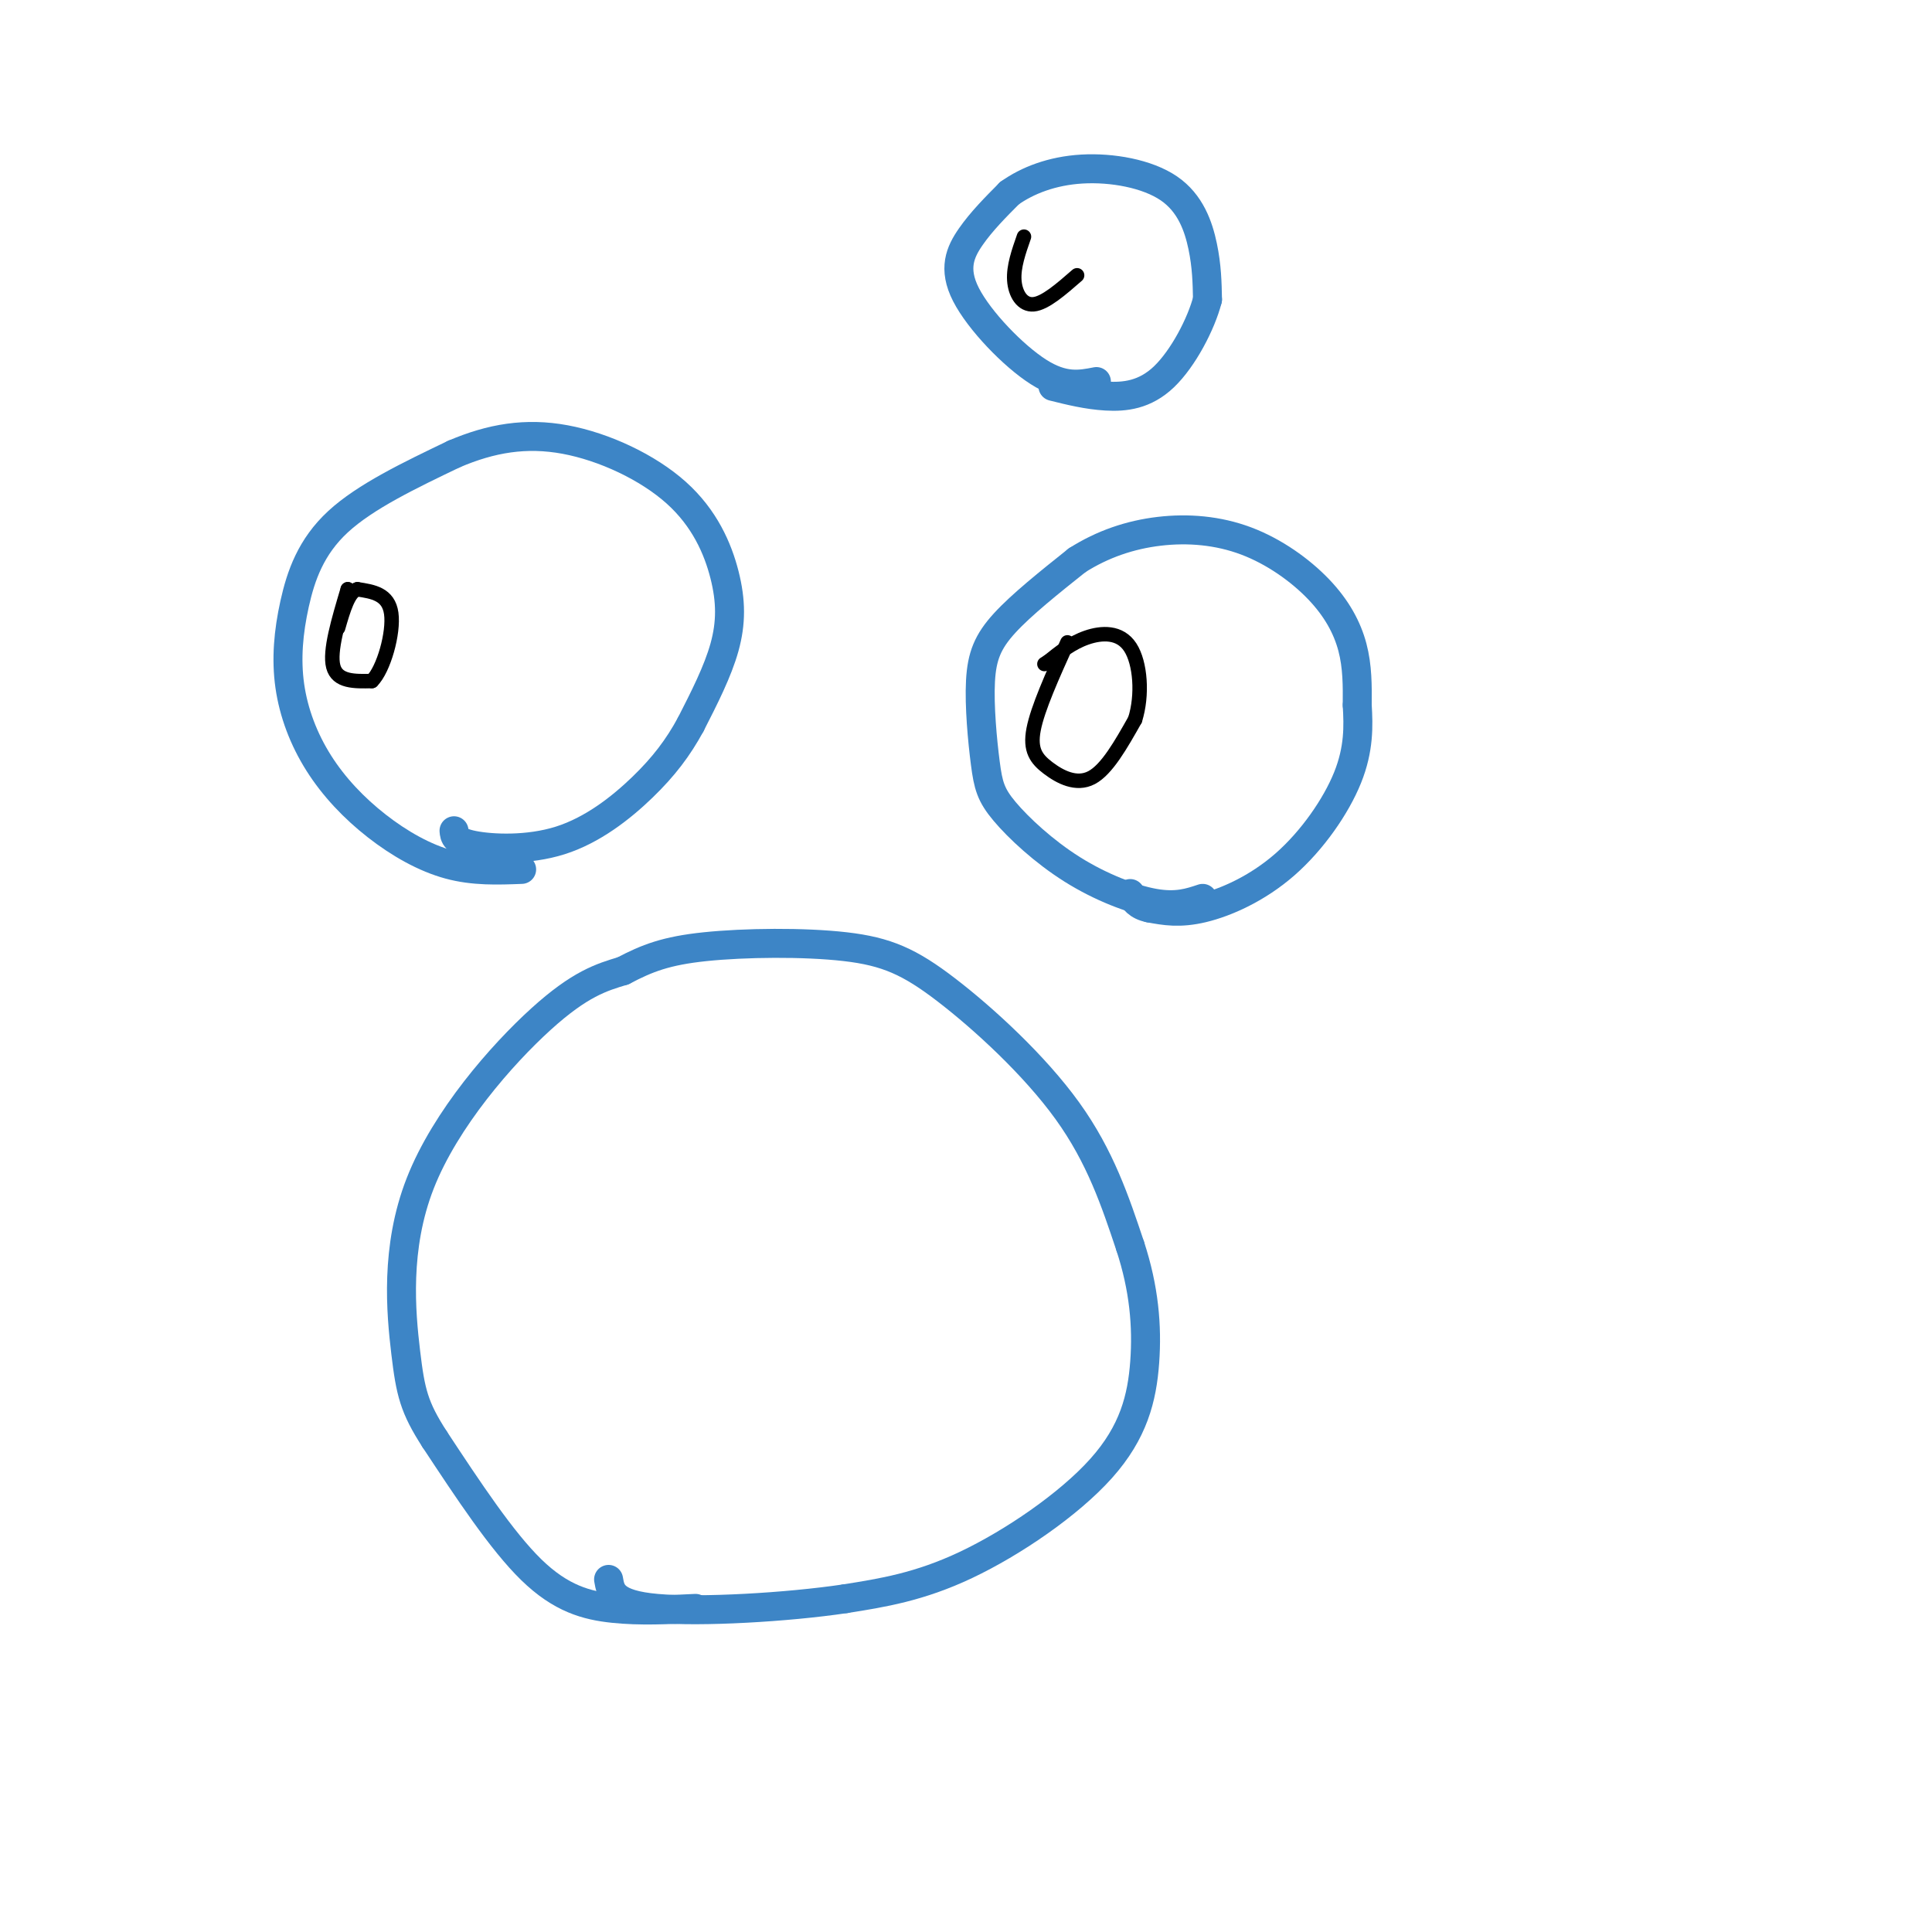 <svg viewBox='0 0 400 400' version='1.1' xmlns='http://www.w3.org/2000/svg' xmlns:xlink='http://www.w3.org/1999/xlink'><g fill='none' stroke='rgb(61,133,198)' stroke-width='6' stroke-linecap='round' stroke-linejoin='round'><path d='M144,333c-5.733,0.289 -11.467,0.578 -17,0c-5.533,-0.578 -10.867,-2.022 -17,-8c-6.133,-5.978 -13.067,-16.489 -20,-27'/><path d='M90,298c-4.290,-6.643 -5.016,-9.750 -6,-18c-0.984,-8.250 -2.226,-21.644 3,-35c5.226,-13.356 16.922,-26.673 25,-34c8.078,-7.327 12.539,-8.663 17,-10'/><path d='M129,201c4.966,-2.616 8.880,-4.157 17,-5c8.120,-0.843 20.444,-0.989 29,0c8.556,0.989 13.342,3.112 21,9c7.658,5.888 18.188,15.539 25,25c6.812,9.461 9.906,18.730 13,28'/><path d='M234,258c2.869,8.730 3.542,16.557 3,24c-0.542,7.443 -2.300,14.504 -9,22c-6.700,7.496 -18.343,15.427 -28,20c-9.657,4.573 -17.329,5.786 -25,7'/><path d='M175,331c-12.111,1.800 -29.889,2.800 -39,2c-9.111,-0.800 -9.556,-3.400 -10,-6'/><path d='M108,180c-4.957,0.190 -9.913,0.380 -15,-1c-5.087,-1.380 -10.304,-4.331 -15,-8c-4.696,-3.669 -8.872,-8.058 -12,-13c-3.128,-4.942 -5.210,-10.438 -6,-16c-0.790,-5.562 -0.290,-11.190 1,-17c1.290,-5.810 3.368,-11.803 9,-17c5.632,-5.197 14.816,-9.599 24,-14'/><path d='M94,94c7.683,-3.287 14.890,-4.505 23,-3c8.110,1.505 17.122,5.733 23,11c5.878,5.267 8.621,11.572 10,17c1.379,5.428 1.394,9.979 0,15c-1.394,5.021 -4.197,10.510 -7,16'/><path d='M143,150c-2.592,4.778 -5.571,8.724 -10,13c-4.429,4.276 -10.308,8.882 -17,11c-6.692,2.118 -14.198,1.748 -18,1c-3.802,-0.748 -3.901,-1.874 -4,-3'/><path d='M249,186c-2.697,0.901 -5.394,1.802 -10,1c-4.606,-0.802 -11.122,-3.307 -17,-7c-5.878,-3.693 -11.119,-8.575 -14,-12c-2.881,-3.425 -3.401,-5.392 -4,-10c-0.599,-4.608 -1.277,-11.856 -1,-17c0.277,-5.144 1.508,-8.184 5,-12c3.492,-3.816 9.246,-8.408 15,-13'/><path d='M223,116c5.293,-3.370 11.026,-5.295 17,-6c5.974,-0.705 12.189,-0.189 18,2c5.811,2.189 11.218,6.051 15,10c3.782,3.949 5.938,7.985 7,12c1.062,4.015 1.031,8.007 1,12'/><path d='M281,146c0.254,4.306 0.388,9.072 -2,15c-2.388,5.928 -7.297,13.019 -13,18c-5.703,4.981 -12.201,7.852 -17,9c-4.799,1.148 -7.900,0.574 -11,0'/><path d='M238,188c-2.500,-0.500 -3.250,-1.750 -4,-3'/><path d='M227,79c-3.393,0.661 -6.786,1.321 -12,-2c-5.214,-3.321 -12.250,-10.625 -15,-16c-2.750,-5.375 -1.214,-8.821 1,-12c2.214,-3.179 5.107,-6.089 8,-9'/><path d='M209,40c3.652,-2.611 8.783,-4.638 15,-5c6.217,-0.362 13.520,0.941 18,4c4.480,3.059 6.137,7.874 7,12c0.863,4.126 0.931,7.563 1,11'/><path d='M250,62c-1.298,5.060 -5.042,12.208 -9,16c-3.958,3.792 -8.131,4.226 -12,4c-3.869,-0.226 -7.435,-1.113 -11,-2'/></g>
<g fill='none' stroke='rgb(0,0,0)' stroke-width='3' stroke-linecap='round' stroke-linejoin='round'><path d='M72,122c0.000,0.000 0.100,0.100 0.1,0.1'/><path d='M72,122c-1.917,6.417 -3.833,12.833 -3,16c0.833,3.167 4.417,3.083 8,3'/><path d='M77,141c2.444,-2.422 4.556,-9.978 4,-14c-0.556,-4.022 -3.778,-4.511 -7,-5'/><path d='M74,122c-1.833,0.500 -2.917,4.250 -4,8'/><path d='M221,133c-3.083,6.833 -6.167,13.667 -7,18c-0.833,4.333 0.583,6.167 3,8c2.417,1.833 5.833,3.667 9,2c3.167,-1.667 6.083,-6.833 9,-12'/><path d='M235,149c1.607,-5.071 1.125,-11.750 -1,-15c-2.125,-3.250 -5.893,-3.071 -9,-2c-3.107,1.071 -5.554,3.036 -8,5'/><path d='M217,137c-1.333,0.833 -0.667,0.417 0,0'/><path d='M212,49c-1.089,3.111 -2.178,6.222 -2,9c0.178,2.778 1.622,5.222 4,5c2.378,-0.222 5.689,-3.111 9,-6'/></g>
</svg>